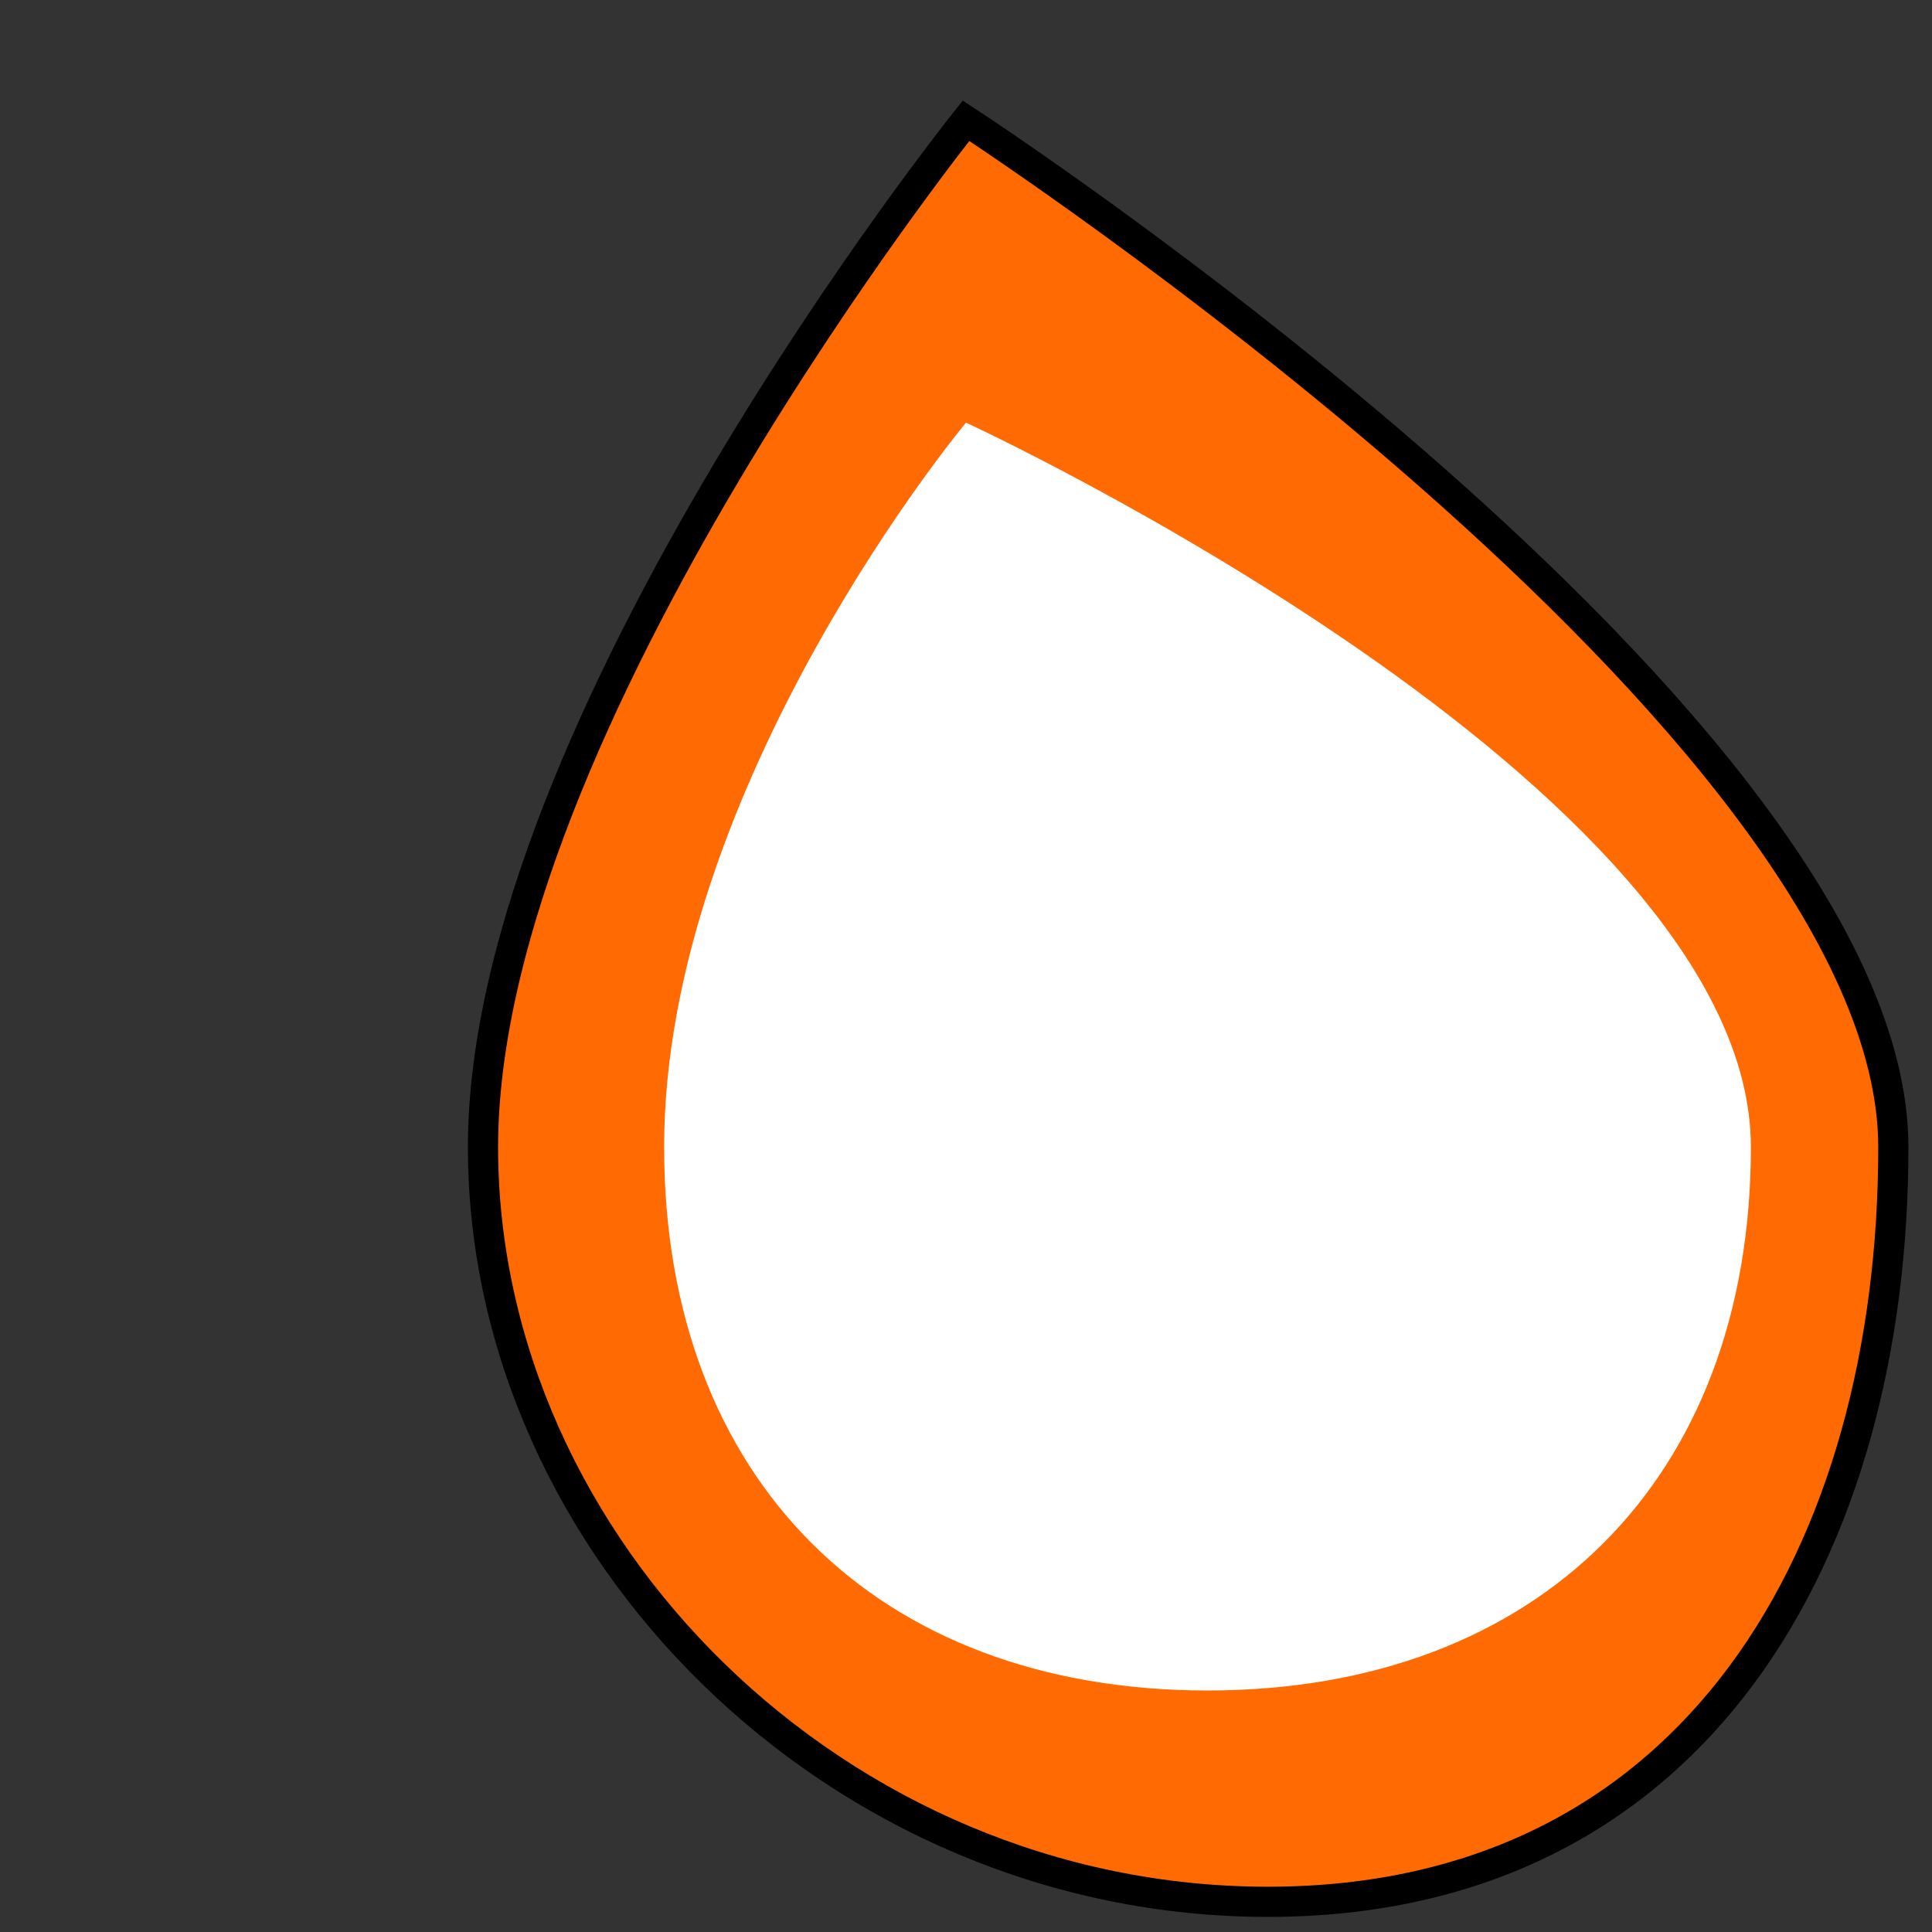 <svg xmlns="http://www.w3.org/2000/svg" viewBox="0 0 64 64" height="64" width="64">
  <rect x="0" y="0" width="64" height="64" fill="#333333" stroke="none"/>
  <path stroke-width="1" stroke="#000" fill="#FF6B02" d="M32 4C32 4 16 24 16 38C16 51.255 27.745 63 42 63C56.255 63 62.719 51.255 62.719 38C62.719 24 32 4 32 4Z"></path>
  <path fill="white" d="M32 14C32 14 22 26 22 38C22 48.978 29.022 56 40 56C50.978 56 58 48.978 58 38C58 26 32 14 32 14Z"></path>
</svg>
